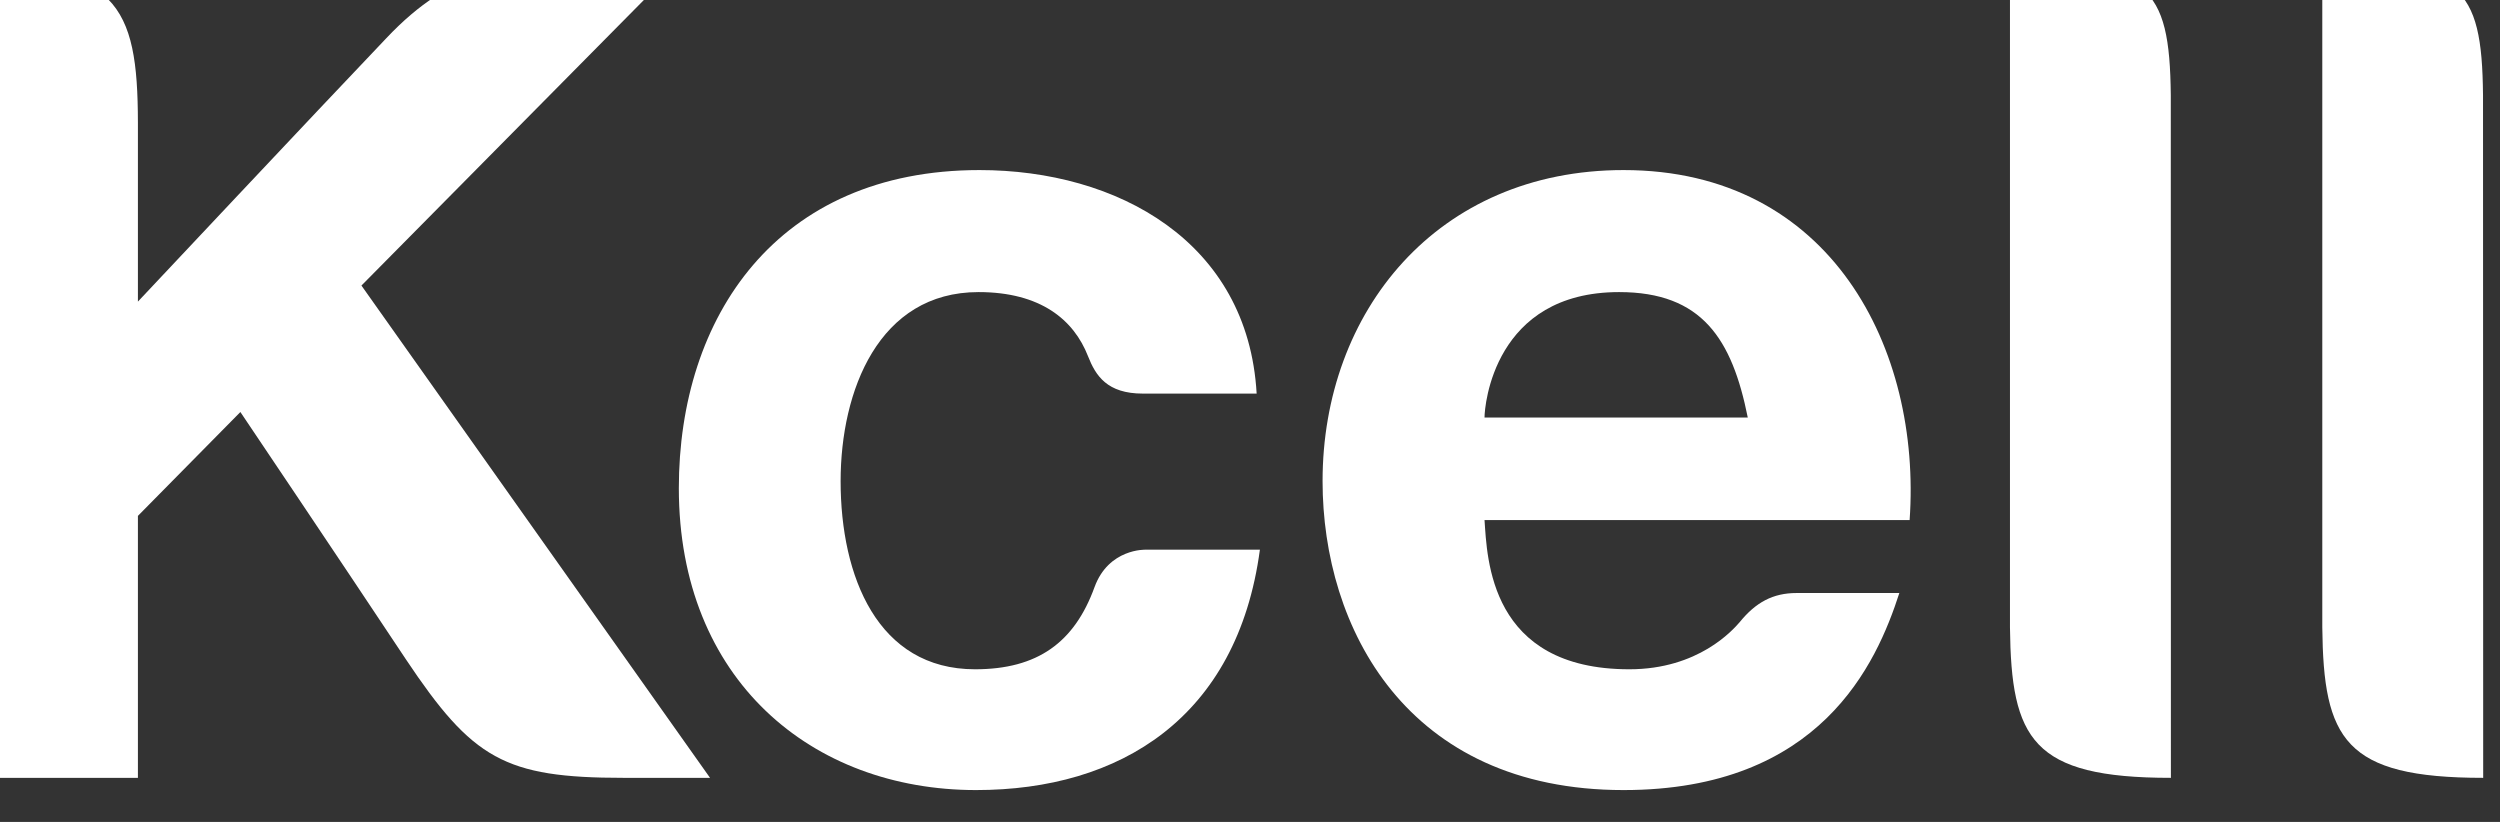 <svg width="73" height="24" viewBox="0 0 73 24" fill="none" xmlns="http://www.w3.org/2000/svg">
<rect x="0" y="0" width="73" height="24" fill="#333333" stroke="none"/>
<path d="M43.348 12.192C43.348 11.847 43.623 8.529 47.278 8.529C49.701 8.529 50.576 9.901 51.035 12.192H43.348ZM47.408 4.966C41.965 4.966 38.619 9.098 38.619 14.049C38.619 18.326 41.07 23.07 47.408 23.07C53.16 23.07 54.795 19.379 55.461 17.316H52.461C51.77 17.316 51.267 17.589 50.798 18.168C50.602 18.392 49.597 19.543 47.577 19.543C43.486 19.543 43.427 16.296 43.348 15.186H55.761C56.111 10.202 53.476 4.966 47.408 4.966Z" fill="white"/>
<path d="M58.691 -1.043V18.318C58.727 21.58 59.327 22.713 63.39 22.713L63.387 2.775C63.354 -0.434 62.731 -1.043 58.691 -1.043Z" fill="white"/>
<path d="M67.811 -1.043V18.318C67.846 21.58 68.448 22.713 72.509 22.713L72.504 2.775C72.473 -0.434 71.853 -1.043 67.811 -1.043Z" fill="white"/>
<path d="M33.45 16.051C33.45 16.051 32.373 16.012 31.96 17.145C31.374 18.757 30.3 19.543 28.471 19.543C25.627 19.543 24.546 16.834 24.546 14.051C24.546 11.409 25.658 8.529 28.573 8.529C30.392 8.529 31.356 9.343 31.769 10.399C31.994 10.973 32.328 11.493 33.371 11.493H36.694C36.442 7.05 32.621 4.966 28.601 4.966C22.679 4.966 19.822 9.261 19.822 14.255C19.822 19.846 23.702 23.07 28.502 23.07C32.7 23.07 36.13 20.963 36.789 16.051H33.45Z" fill="white"/>
<path d="M-1.176 22.713H4.027V15.064L7.019 12.031C7.019 12.031 9.909 16.324 11.85 19.249C13.799 22.167 14.732 22.713 18.211 22.713H20.733L10.554 8.338L19.833 -1.043H17.29C14.829 -1.043 13.235 -0.954 11.279 1.117C9.312 3.181 4.027 8.807 4.027 8.807V3.576C4.02 0.13 3.431 -1.051 -1.176 -1.051V22.713Z" fill="white"/>
</svg>
